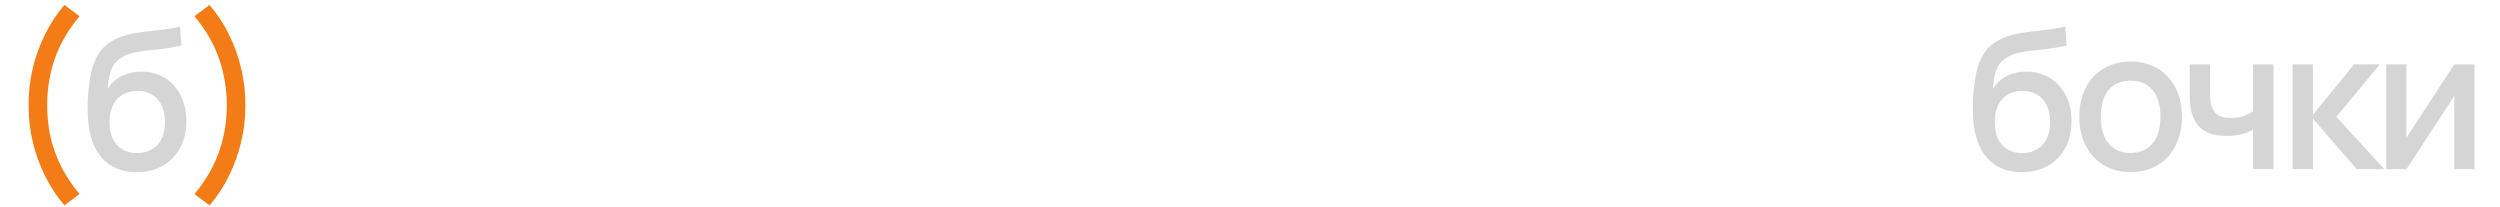 <?xml version="1.0" encoding="UTF-8"?> <svg xmlns="http://www.w3.org/2000/svg" width="266" height="22" viewBox="0 0 266 22" fill="none"><path d="M215.067 18.32C214.276 18.313 213.575 18.179 212.962 17.917C212.35 17.649 211.827 17.267 211.394 16.772C210.967 16.277 210.63 15.675 210.382 14.966C210.142 14.251 209.994 13.449 209.939 12.562C209.925 12.335 209.915 12.087 209.908 11.819C209.901 11.55 209.901 11.275 209.908 10.993C209.915 10.711 209.928 10.422 209.949 10.127C209.97 9.831 209.997 9.545 210.032 9.27C210.094 8.74 210.173 8.241 210.269 7.774C210.372 7.306 210.51 6.872 210.682 6.473C210.854 6.068 211.067 5.7 211.322 5.369C211.583 5.039 211.903 4.75 212.281 4.502C212.79 4.165 213.33 3.921 213.901 3.77C214.472 3.612 215.071 3.491 215.697 3.409C216.323 3.326 216.973 3.25 217.647 3.182C218.321 3.113 219.016 2.999 219.732 2.841L219.886 4.853C219.157 5.012 218.49 5.125 217.885 5.194C217.279 5.256 216.722 5.318 216.213 5.38C215.711 5.435 215.246 5.51 214.82 5.607C214.393 5.696 213.987 5.851 213.602 6.071C213.348 6.215 213.127 6.384 212.942 6.577C212.763 6.762 212.611 6.989 212.488 7.258C212.371 7.519 212.274 7.829 212.199 8.186C212.13 8.544 212.075 8.967 212.034 9.456C212.446 8.816 212.962 8.352 213.581 8.063C214.201 7.767 214.885 7.619 215.635 7.619C216.344 7.619 216.99 7.75 217.575 8.011C218.16 8.266 218.662 8.627 219.082 9.095C219.501 9.555 219.828 10.113 220.062 10.766C220.296 11.413 220.413 12.128 220.413 12.913C220.413 13.731 220.282 14.474 220.021 15.142C219.759 15.809 219.395 16.38 218.927 16.855C218.459 17.329 217.895 17.694 217.234 17.948C216.581 18.203 215.859 18.327 215.067 18.32ZM215.15 16.287C215.625 16.287 216.048 16.208 216.419 16.05C216.791 15.891 217.104 15.671 217.358 15.389C217.613 15.1 217.805 14.753 217.936 14.347C218.067 13.941 218.132 13.491 218.132 12.995C218.132 12.486 218.067 12.029 217.936 11.623C217.805 11.21 217.613 10.859 217.358 10.57C217.111 10.281 216.804 10.061 216.44 9.91C216.082 9.752 215.673 9.672 215.212 9.672C214.737 9.672 214.314 9.752 213.943 9.91C213.571 10.061 213.258 10.281 213.004 10.57C212.756 10.859 212.567 11.21 212.436 11.623C212.305 12.029 212.24 12.486 212.24 12.995C212.24 13.497 212.305 13.955 212.436 14.368C212.567 14.774 212.756 15.117 213.004 15.4C213.258 15.682 213.564 15.902 213.922 16.06C214.287 16.211 214.696 16.287 215.15 16.287ZM226.694 18.31C225.862 18.31 225.109 18.165 224.435 17.876C223.767 17.587 223.196 17.185 222.722 16.669C222.247 16.146 221.879 15.523 221.617 14.801C221.363 14.079 221.236 13.284 221.236 12.417C221.236 11.55 221.363 10.756 221.617 10.034C221.879 9.311 222.247 8.692 222.722 8.176C223.203 7.66 223.778 7.261 224.445 6.979C225.119 6.69 225.869 6.546 226.694 6.546C227.527 6.546 228.28 6.69 228.954 6.979C229.628 7.261 230.203 7.664 230.678 8.186C231.152 8.702 231.517 9.322 231.771 10.044C232.033 10.759 232.164 11.55 232.164 12.417C232.164 13.291 232.033 14.089 231.771 14.811C231.517 15.534 231.152 16.156 230.678 16.679C230.203 17.195 229.628 17.598 228.954 17.887C228.28 18.169 227.527 18.31 226.694 18.31ZM226.694 16.277C227.21 16.277 227.664 16.187 228.057 16.008C228.456 15.829 228.789 15.575 229.058 15.245C229.326 14.908 229.529 14.502 229.666 14.027C229.804 13.546 229.873 13.009 229.873 12.417C229.873 11.819 229.804 11.282 229.666 10.807C229.529 10.333 229.326 9.93 229.058 9.6C228.789 9.27 228.456 9.019 228.057 8.847C227.664 8.668 227.21 8.579 226.694 8.579C226.172 8.579 225.711 8.668 225.312 8.847C224.92 9.026 224.589 9.28 224.321 9.61C224.06 9.941 223.86 10.343 223.722 10.818C223.592 11.293 223.526 11.826 223.526 12.417C223.526 13.016 223.595 13.556 223.733 14.037C223.87 14.512 224.073 14.915 224.342 15.245C224.61 15.575 224.94 15.829 225.332 16.008C225.731 16.187 226.185 16.277 226.694 16.277ZM239.725 18V13.79C239.374 14.003 238.958 14.168 238.476 14.285C237.995 14.402 237.465 14.46 236.887 14.46C235.559 14.46 234.576 14.113 233.936 13.418C233.303 12.717 232.987 11.643 232.987 10.199V6.855H235.143V9.889C235.143 10.336 235.178 10.728 235.246 11.066C235.322 11.396 235.443 11.671 235.608 11.891C235.78 12.111 236.007 12.276 236.289 12.386C236.578 12.496 236.932 12.552 237.352 12.552C237.826 12.552 238.253 12.493 238.631 12.376C239.016 12.252 239.381 12.07 239.725 11.829V6.855H241.892V18H239.725ZM243.936 6.855H246.092V12.221L250.468 6.855H253.212L248.589 12.428L253.687 18H250.757L246.092 12.624V18H243.936V6.855ZM263.294 6.855V18H261.137V10.209L256.049 18H253.893V6.855H256.049V14.646L261.137 6.855H263.294Z" fill="#2D2D2D" fill-opacity="0.2"></path><path d="M6.854 21.849C6.056 20.927 5.368 19.881 4.79 18.712C4.212 17.543 3.776 16.335 3.48 15.09C3.191 13.845 3.046 12.627 3.046 11.437C3.046 11.354 3.046 11.272 3.046 11.189C3.046 11.107 3.046 11.024 3.046 10.942C3.046 9.752 3.191 8.534 3.48 7.289C3.776 6.043 4.212 4.836 4.79 3.667C5.368 2.497 6.056 1.451 6.854 0.53L8.464 1.727C7.267 3.151 6.393 4.647 5.843 6.215C5.299 7.777 5.024 9.435 5.017 11.189C5.017 12.338 5.134 13.453 5.368 14.533C5.609 15.606 5.984 16.659 6.493 17.69C7.009 18.715 7.666 19.703 8.464 20.652L6.854 21.849ZM20.686 20.652C21.484 19.703 22.138 18.715 22.647 17.69C23.163 16.659 23.538 15.606 23.772 14.533C24.012 13.453 24.133 12.338 24.133 11.189C24.126 9.435 23.847 7.777 23.297 6.215C22.753 4.647 21.883 3.151 20.686 1.727L22.296 0.53C23.094 1.451 23.782 2.497 24.36 3.667C24.938 4.836 25.371 6.043 25.66 7.289C25.956 8.534 26.104 9.752 26.104 10.942C26.104 11.024 26.104 11.107 26.104 11.189C26.104 11.272 26.104 11.354 26.104 11.437C26.104 12.627 25.956 13.845 25.66 15.09C25.371 16.335 24.938 17.543 24.36 18.712C23.782 19.881 23.094 20.927 22.296 21.849L20.686 20.652Z" fill="#F47C17"></path><path d="M14.487 18.32C13.696 18.313 12.994 18.179 12.382 17.917C11.77 17.649 11.247 17.267 10.813 16.772C10.387 16.277 10.05 15.675 9.802 14.966C9.561 14.251 9.413 13.449 9.358 12.562C9.345 12.335 9.334 12.087 9.327 11.819C9.321 11.55 9.321 11.275 9.327 10.993C9.334 10.711 9.348 10.422 9.369 10.127C9.389 9.831 9.417 9.545 9.451 9.27C9.513 8.74 9.592 8.241 9.689 7.774C9.792 7.306 9.929 6.872 10.101 6.473C10.273 6.068 10.487 5.7 10.741 5.369C11.003 5.039 11.322 4.75 11.701 4.502C12.21 4.165 12.75 3.921 13.321 3.77C13.892 3.612 14.491 3.491 15.117 3.409C15.742 3.326 16.393 3.25 17.067 3.182C17.741 3.113 18.436 2.999 19.151 2.841L19.306 4.853C18.577 5.012 17.91 5.125 17.304 5.194C16.699 5.256 16.142 5.318 15.632 5.38C15.13 5.435 14.666 5.51 14.239 5.607C13.813 5.696 13.407 5.851 13.022 6.071C12.767 6.215 12.547 6.384 12.361 6.577C12.182 6.762 12.031 6.989 11.907 7.258C11.79 7.519 11.694 7.829 11.618 8.186C11.55 8.544 11.495 8.967 11.453 9.456C11.866 8.816 12.382 8.352 13.001 8.063C13.62 7.767 14.305 7.619 15.055 7.619C15.763 7.619 16.41 7.75 16.995 8.011C17.579 8.266 18.081 8.627 18.501 9.095C18.921 9.555 19.248 10.113 19.482 10.766C19.715 11.413 19.832 12.128 19.832 12.913C19.832 13.731 19.702 14.474 19.44 15.142C19.179 15.809 18.814 16.38 18.346 16.855C17.879 17.329 17.314 17.694 16.654 17.948C16 18.203 15.278 18.327 14.487 18.32ZM14.57 16.287C15.044 16.287 15.467 16.208 15.839 16.05C16.21 15.891 16.523 15.671 16.778 15.389C17.032 15.1 17.225 14.753 17.356 14.347C17.486 13.941 17.552 13.491 17.552 12.995C17.552 12.486 17.486 12.029 17.356 11.623C17.225 11.21 17.032 10.859 16.778 10.57C16.53 10.281 16.224 10.061 15.86 9.91C15.502 9.752 15.092 9.672 14.632 9.672C14.157 9.672 13.734 9.752 13.362 9.91C12.991 10.061 12.678 10.281 12.423 10.57C12.175 10.859 11.986 11.21 11.856 11.623C11.725 12.029 11.66 12.486 11.66 12.995C11.66 13.497 11.725 13.955 11.856 14.368C11.986 14.774 12.175 15.117 12.423 15.4C12.678 15.682 12.984 15.902 13.342 16.06C13.706 16.211 14.116 16.287 14.57 16.287Z" fill="#2D2D2D" fill-opacity="0.2"></path></svg> 